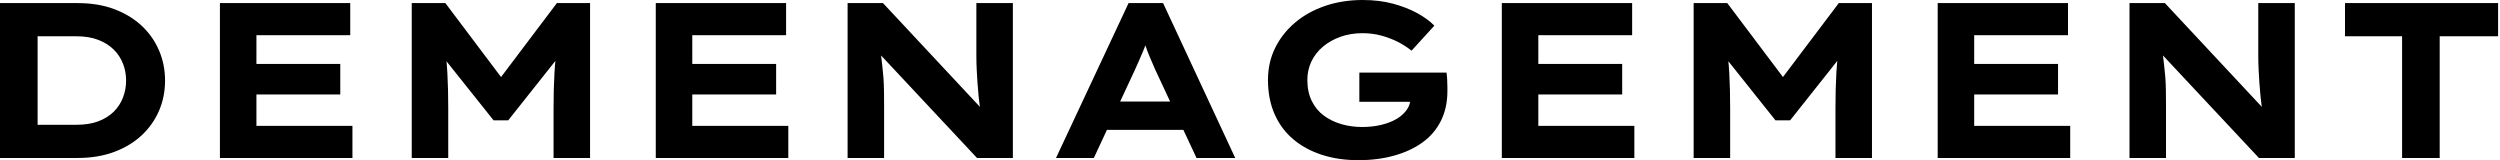 <svg baseProfile="full" height="28" version="1.1" viewBox="0 0 437 28" width="437" xmlns="http://www.w3.org/2000/svg" xmlns:ev="http://www.w3.org/2001/xml-events" xmlns:xlink="http://www.w3.org/1999/xlink"><defs /><g><path d="M5.724 27.613V0.541H19.298Q22.895 0.541 25.718 1.605Q28.541 2.669 30.514 4.525Q32.486 6.381 33.53 8.837Q34.575 11.293 34.575 14.077Q34.575 16.901 33.53 19.337Q32.486 21.773 30.514 23.63Q28.541 25.486 25.699 26.55Q22.856 27.613 19.298 27.613ZM12.298 23.127 11.409 21.812H19.105Q21.309 21.812 22.934 21.193Q24.558 20.575 25.622 19.511Q26.685 18.448 27.227 17.036Q27.768 15.624 27.768 14.077Q27.768 12.53 27.227 11.138Q26.685 9.746 25.622 8.682Q24.558 7.619 22.934 6.981Q21.309 6.343 19.105 6.343H11.293L12.298 5.105Z M44.166 27.613V0.541H66.945V6.149H50.547V22.006H67.331V27.613ZM47.569 16.514V11.177H65.204V16.514Z M77.696 27.613V0.541H83.575L95.254 16.05L91.387 16.011L103.066 0.541H108.867V27.613H102.486V18.912Q102.486 15.624 102.641 12.801Q102.796 9.978 103.26 7.116L103.917 9.243L94.558 21.039H92.006L82.569 9.204L83.304 7.116Q83.768 9.939 83.923 12.743Q84.077 15.547 84.077 18.912V27.613Z M120.354 27.613V0.541H143.133V6.149H126.735V22.006H143.519V27.613ZM123.757 16.514V11.177H141.392V16.514Z M153.884 27.613V0.541H160.072L178.133 19.878L177.166 19.685Q176.934 18.254 176.798 16.959Q176.663 15.663 176.586 14.464Q176.508 13.265 176.45 12.105Q176.392 10.945 176.392 9.727Q176.392 8.508 176.392 7.232V0.541H182.773V27.613H176.508L157.829 7.657L159.492 7.928Q159.646 8.856 159.743 9.746Q159.84 10.635 159.956 11.583Q160.072 12.53 160.149 13.575Q160.227 14.619 160.246 15.856Q160.265 17.094 160.265 18.564V27.613Z M190.315 27.613 203 0.541H209.033L221.641 27.613H214.873L207.68 12.221Q207.331 11.37 206.964 10.558Q206.597 9.746 206.307 8.972Q206.017 8.199 205.746 7.406Q205.475 6.613 205.243 5.84L206.635 5.801Q206.365 6.652 206.094 7.464Q205.823 8.276 205.494 9.05Q205.166 9.823 204.818 10.616Q204.47 11.409 204.083 12.26L196.928 27.613ZM196.232 22.702 198.359 17.751H213.519L214.718 22.702Z M243.144 28Q239.702 28 236.82 27.072Q233.939 26.144 231.812 24.365Q229.685 22.586 228.525 19.956Q227.365 17.326 227.365 13.961Q227.365 10.945 228.602 8.412Q229.84 5.878 232.064 3.983Q234.287 2.088 237.323 1.044Q240.359 0.0 243.917 0.0Q246.818 0.0 249.196 0.638Q251.575 1.276 253.431 2.282Q255.287 3.287 256.448 4.486L252.464 8.856Q251.343 7.967 250.047 7.309Q248.751 6.652 247.204 6.227Q245.657 5.801 243.878 5.801Q241.829 5.801 240.069 6.42Q238.309 7.039 236.994 8.141Q235.68 9.243 234.964 10.732Q234.249 12.221 234.249 13.961Q234.249 16.088 235.022 17.655Q235.796 19.221 237.13 20.207Q238.464 21.193 240.185 21.696Q241.906 22.199 243.84 22.199Q245.657 22.199 247.224 21.812Q248.79 21.425 249.912 20.749Q251.033 20.072 251.671 19.124Q252.309 18.177 252.271 17.055V16.243L253.16 17.79H243.337V12.685H258.575Q258.652 13.227 258.691 13.923Q258.729 14.619 258.729 15.18Q258.729 15.74 258.729 15.934Q258.729 18.834 257.608 21.097Q256.486 23.359 254.417 24.867Q252.348 26.376 249.467 27.188Q246.586 28 243.144 28Z M268.243 27.613V0.541H291.022V6.149H274.624V22.006H291.409V27.613ZM271.646 16.514V11.177H289.282V16.514Z M301.773 27.613V0.541H307.652L319.331 16.05L315.464 16.011L327.144 0.541H332.945V27.613H326.564V18.912Q326.564 15.624 326.718 12.801Q326.873 9.978 327.337 7.116L327.994 9.243L318.635 21.039H316.083L306.646 9.204L307.381 7.116Q307.845 9.939 308.0 12.743Q308.155 15.547 308.155 18.912V27.613Z M344.431 27.613V0.541H367.21V6.149H350.812V22.006H367.597V27.613ZM347.834 16.514V11.177H365.47V16.514Z M377.961 27.613V0.541H384.149L402.21 19.878L401.243 19.685Q401.011 18.254 400.876 16.959Q400.74 15.663 400.663 14.464Q400.586 13.265 400.528 12.105Q400.47 10.945 400.47 9.727Q400.47 8.508 400.47 7.232V0.541H406.851V27.613H400.586L381.906 7.657L383.569 7.928Q383.724 8.856 383.82 9.746Q383.917 10.635 384.033 11.583Q384.149 12.53 384.227 13.575Q384.304 14.619 384.323 15.856Q384.343 17.094 384.343 18.564V27.613Z M425.608 27.613V6.343H415.63V0.541H442.392V6.343H432.182V27.613Z " fill="rgb(0,0,0)" transform="translate(-5.724, 0)" /></g></svg>